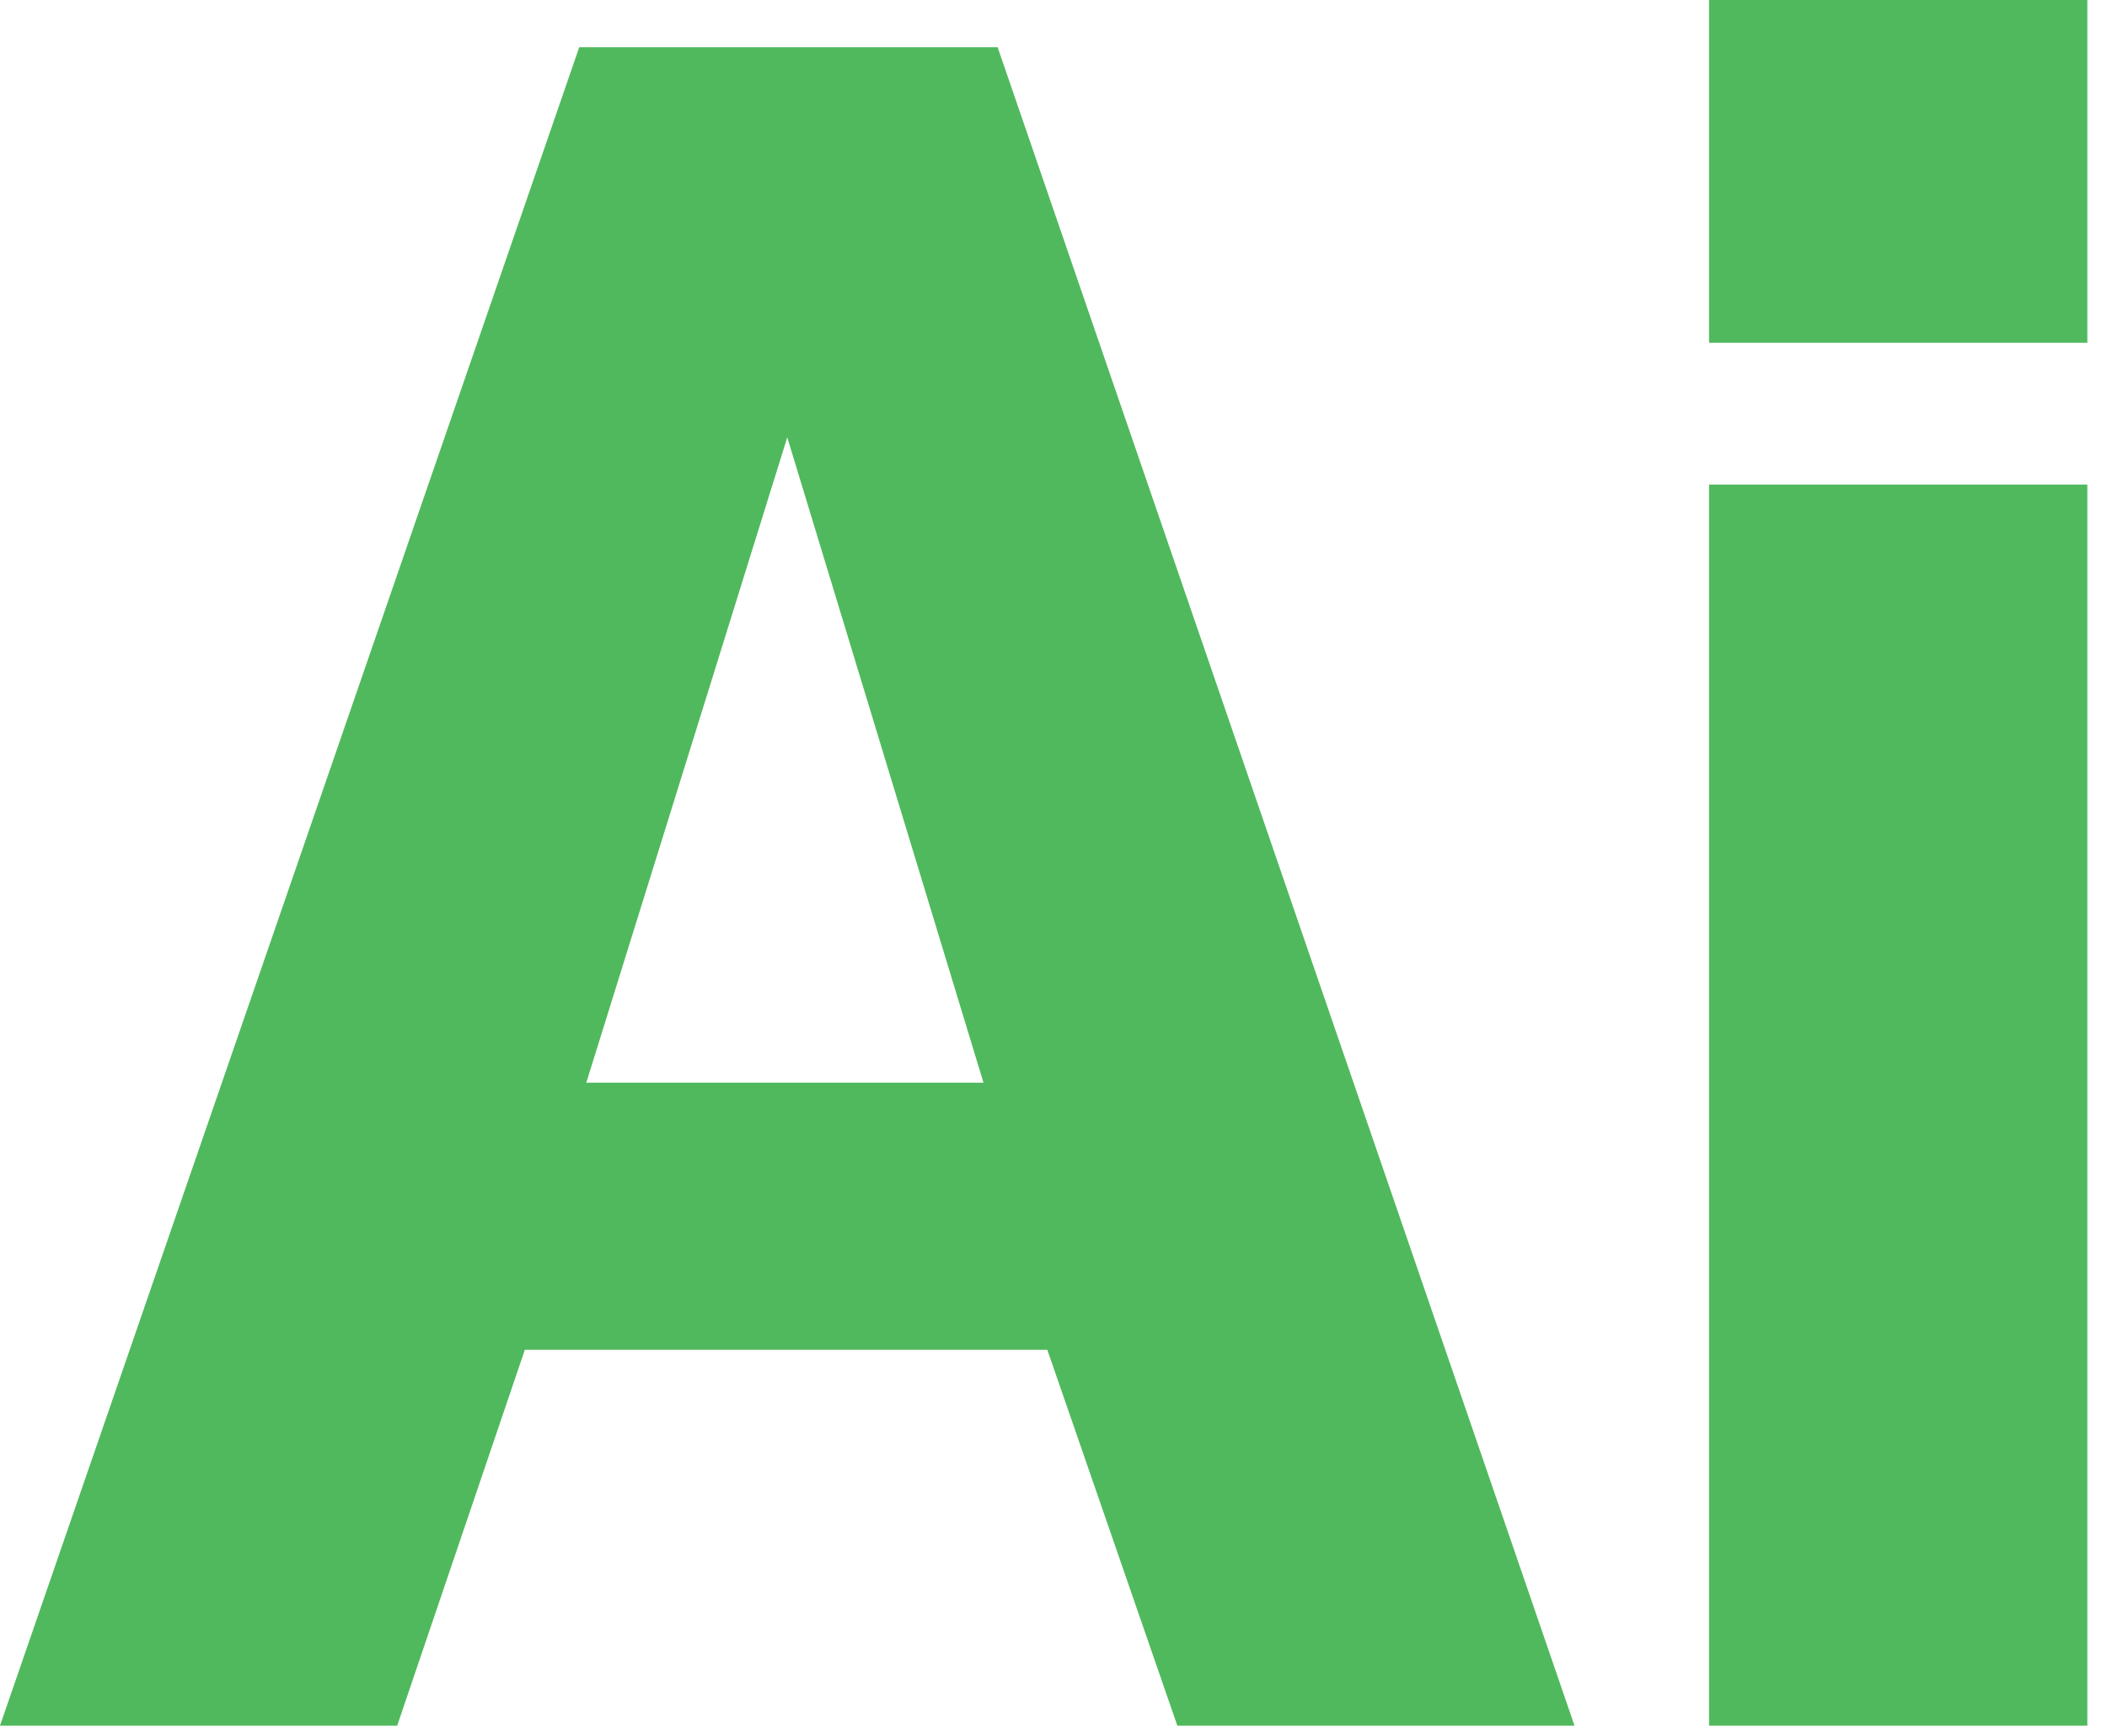 <?xml version="1.0" encoding="UTF-8"?> <svg xmlns="http://www.w3.org/2000/svg" width="91" height="75" viewBox="0 0 91 75" fill="none"><path d="M25.016 2.042H43.088L68.002 74.537H50.848L45.233 58.302H22.667L17.154 74.537H0L25.016 2.042ZM42.476 46.764L34.001 18.89L25.322 46.764H42.476Z" fill="#50B95D"></path><path d="M73.814 74.537V20.932H90.151V74.537H73.814ZM73.814 14.805V0H90.151V14.805H73.814Z" fill="#50B95D"></path></svg> 